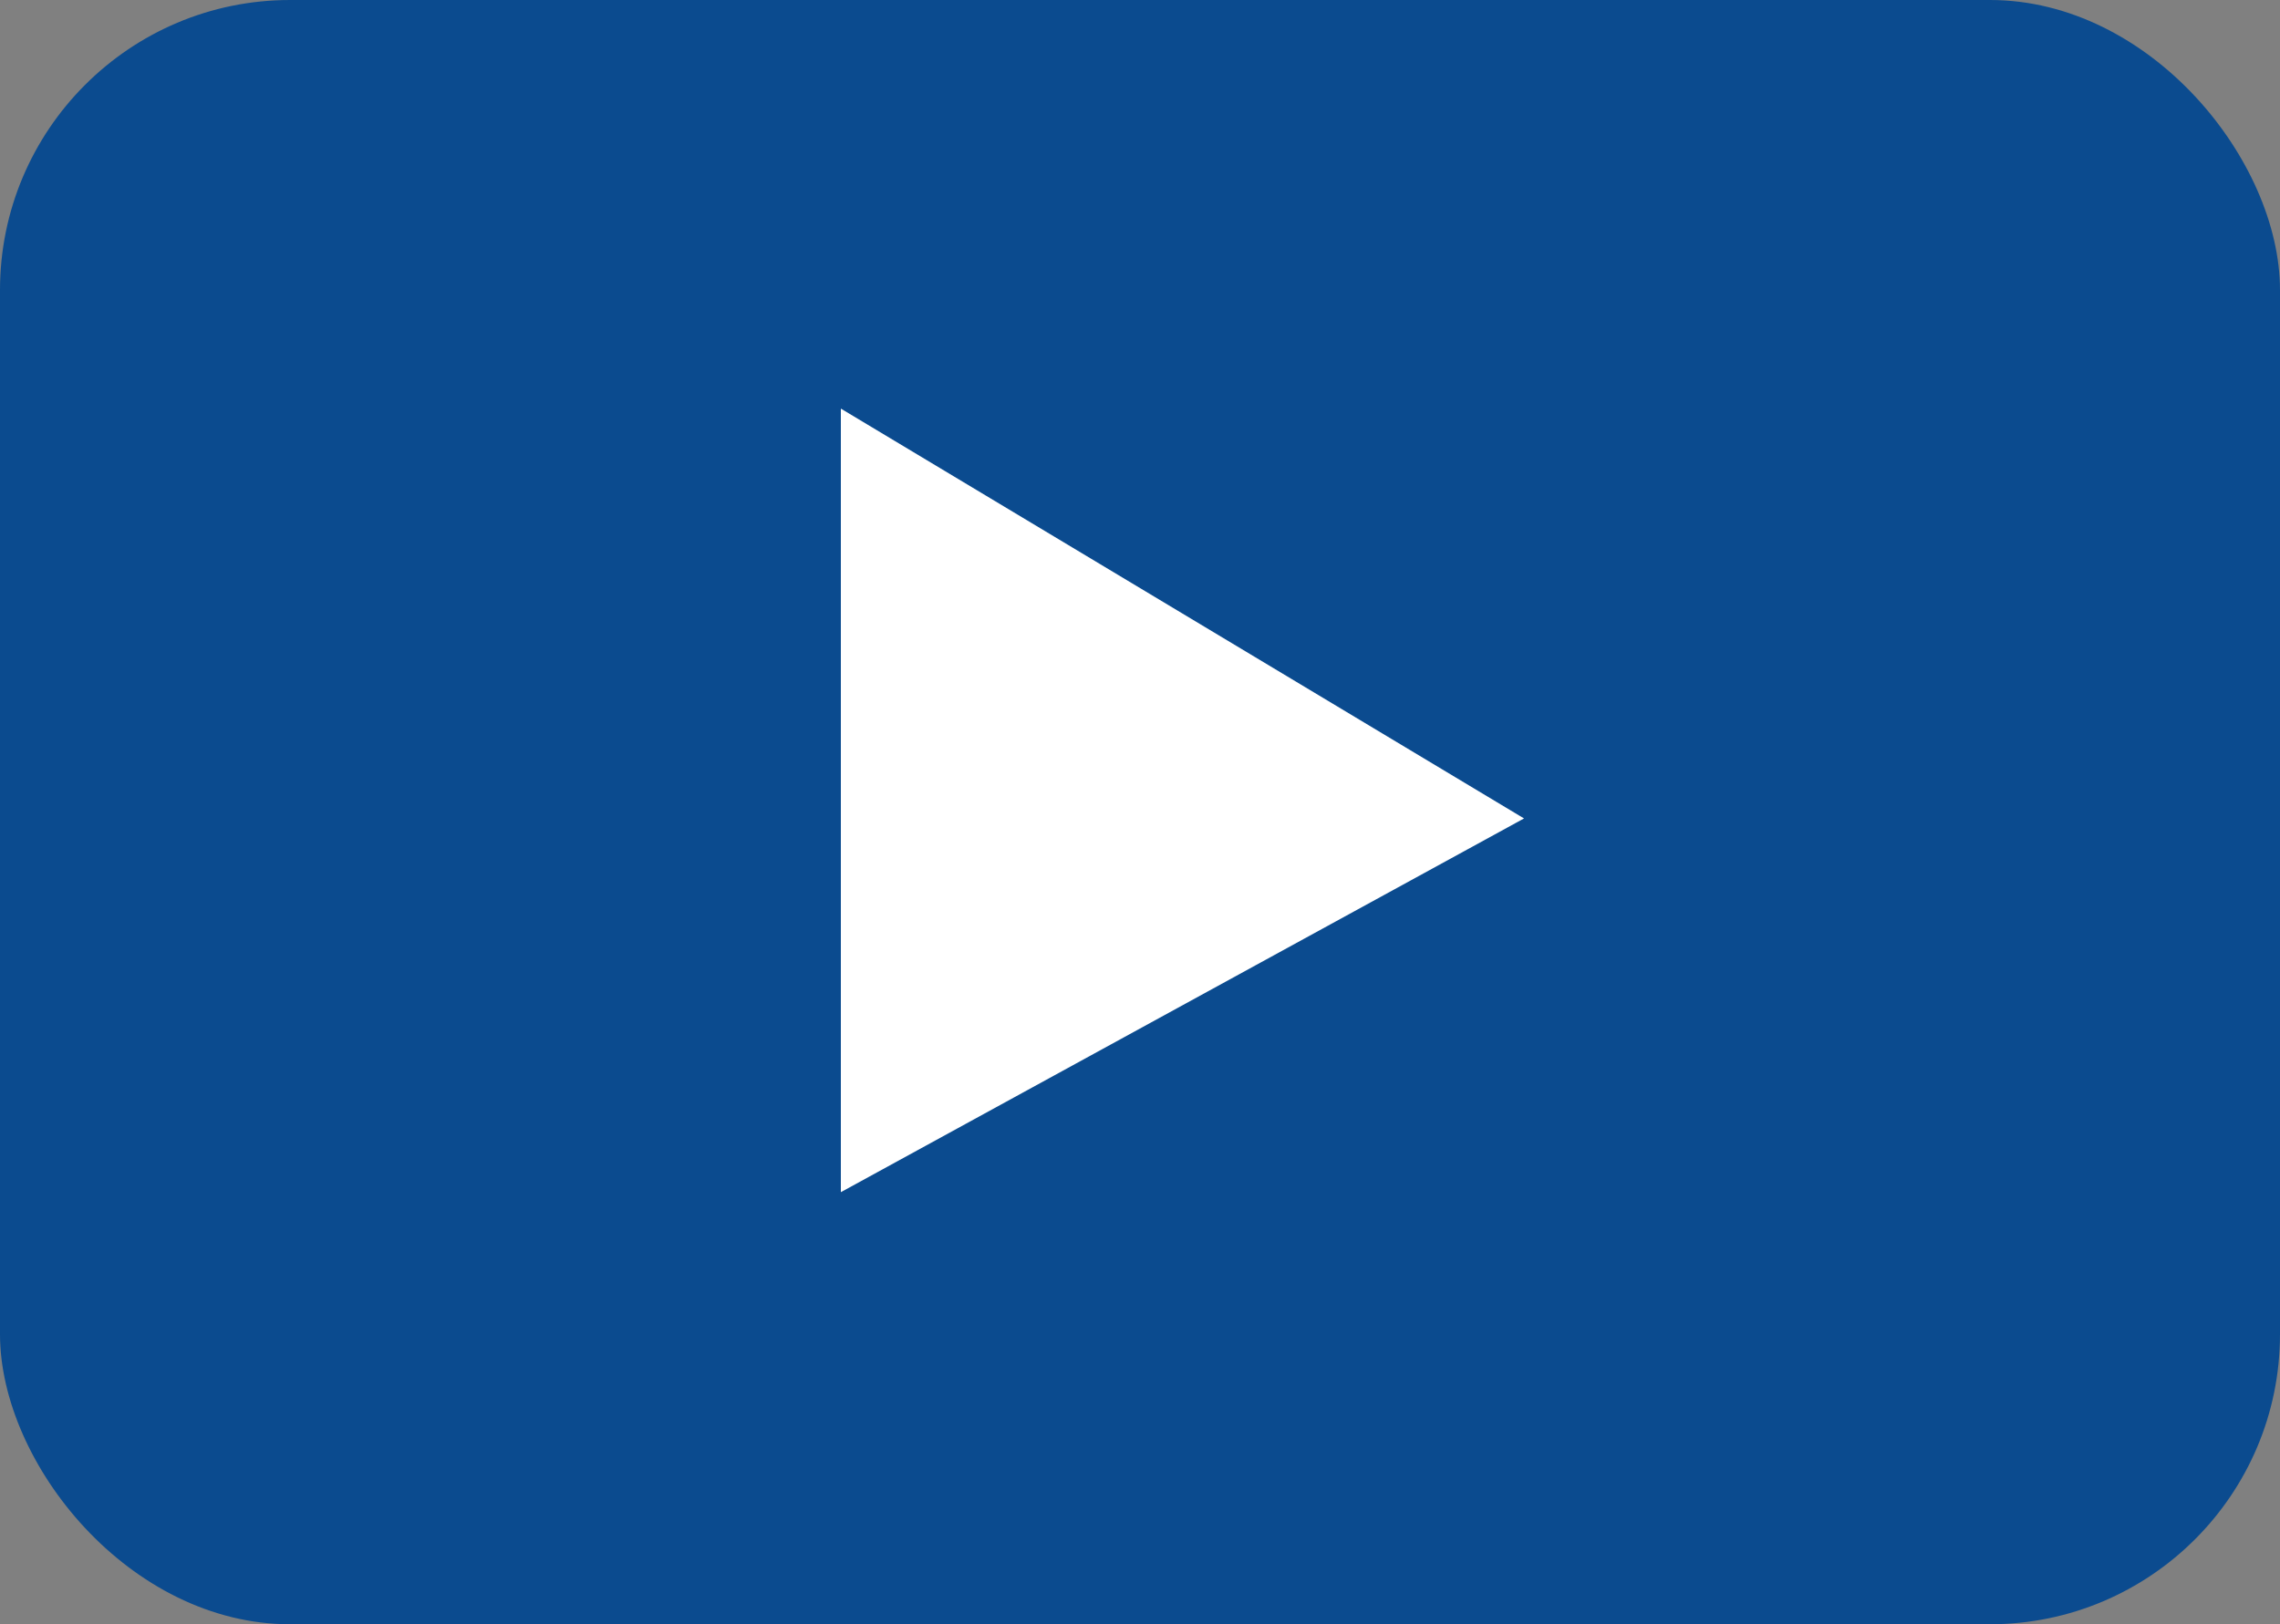 <?xml version="1.0" encoding="UTF-8"?><svg id="b" xmlns="http://www.w3.org/2000/svg" viewBox="0 0 37.88 26.99"><rect x="0" y="0" width="37.88" height="26.99" fill="#808080" stroke="none"/><defs><style>.d{fill:#0b4b8f;}.e{fill:#fff;}</style></defs><g id="c"><rect class="d" x="0" y="0" width="37.88" height="26.99" rx="4.82" ry="4.82"/><path class="e" d="M25.32,13.6l-11.35,6.21V6.79l11.35,6.81Z"/></g></svg>